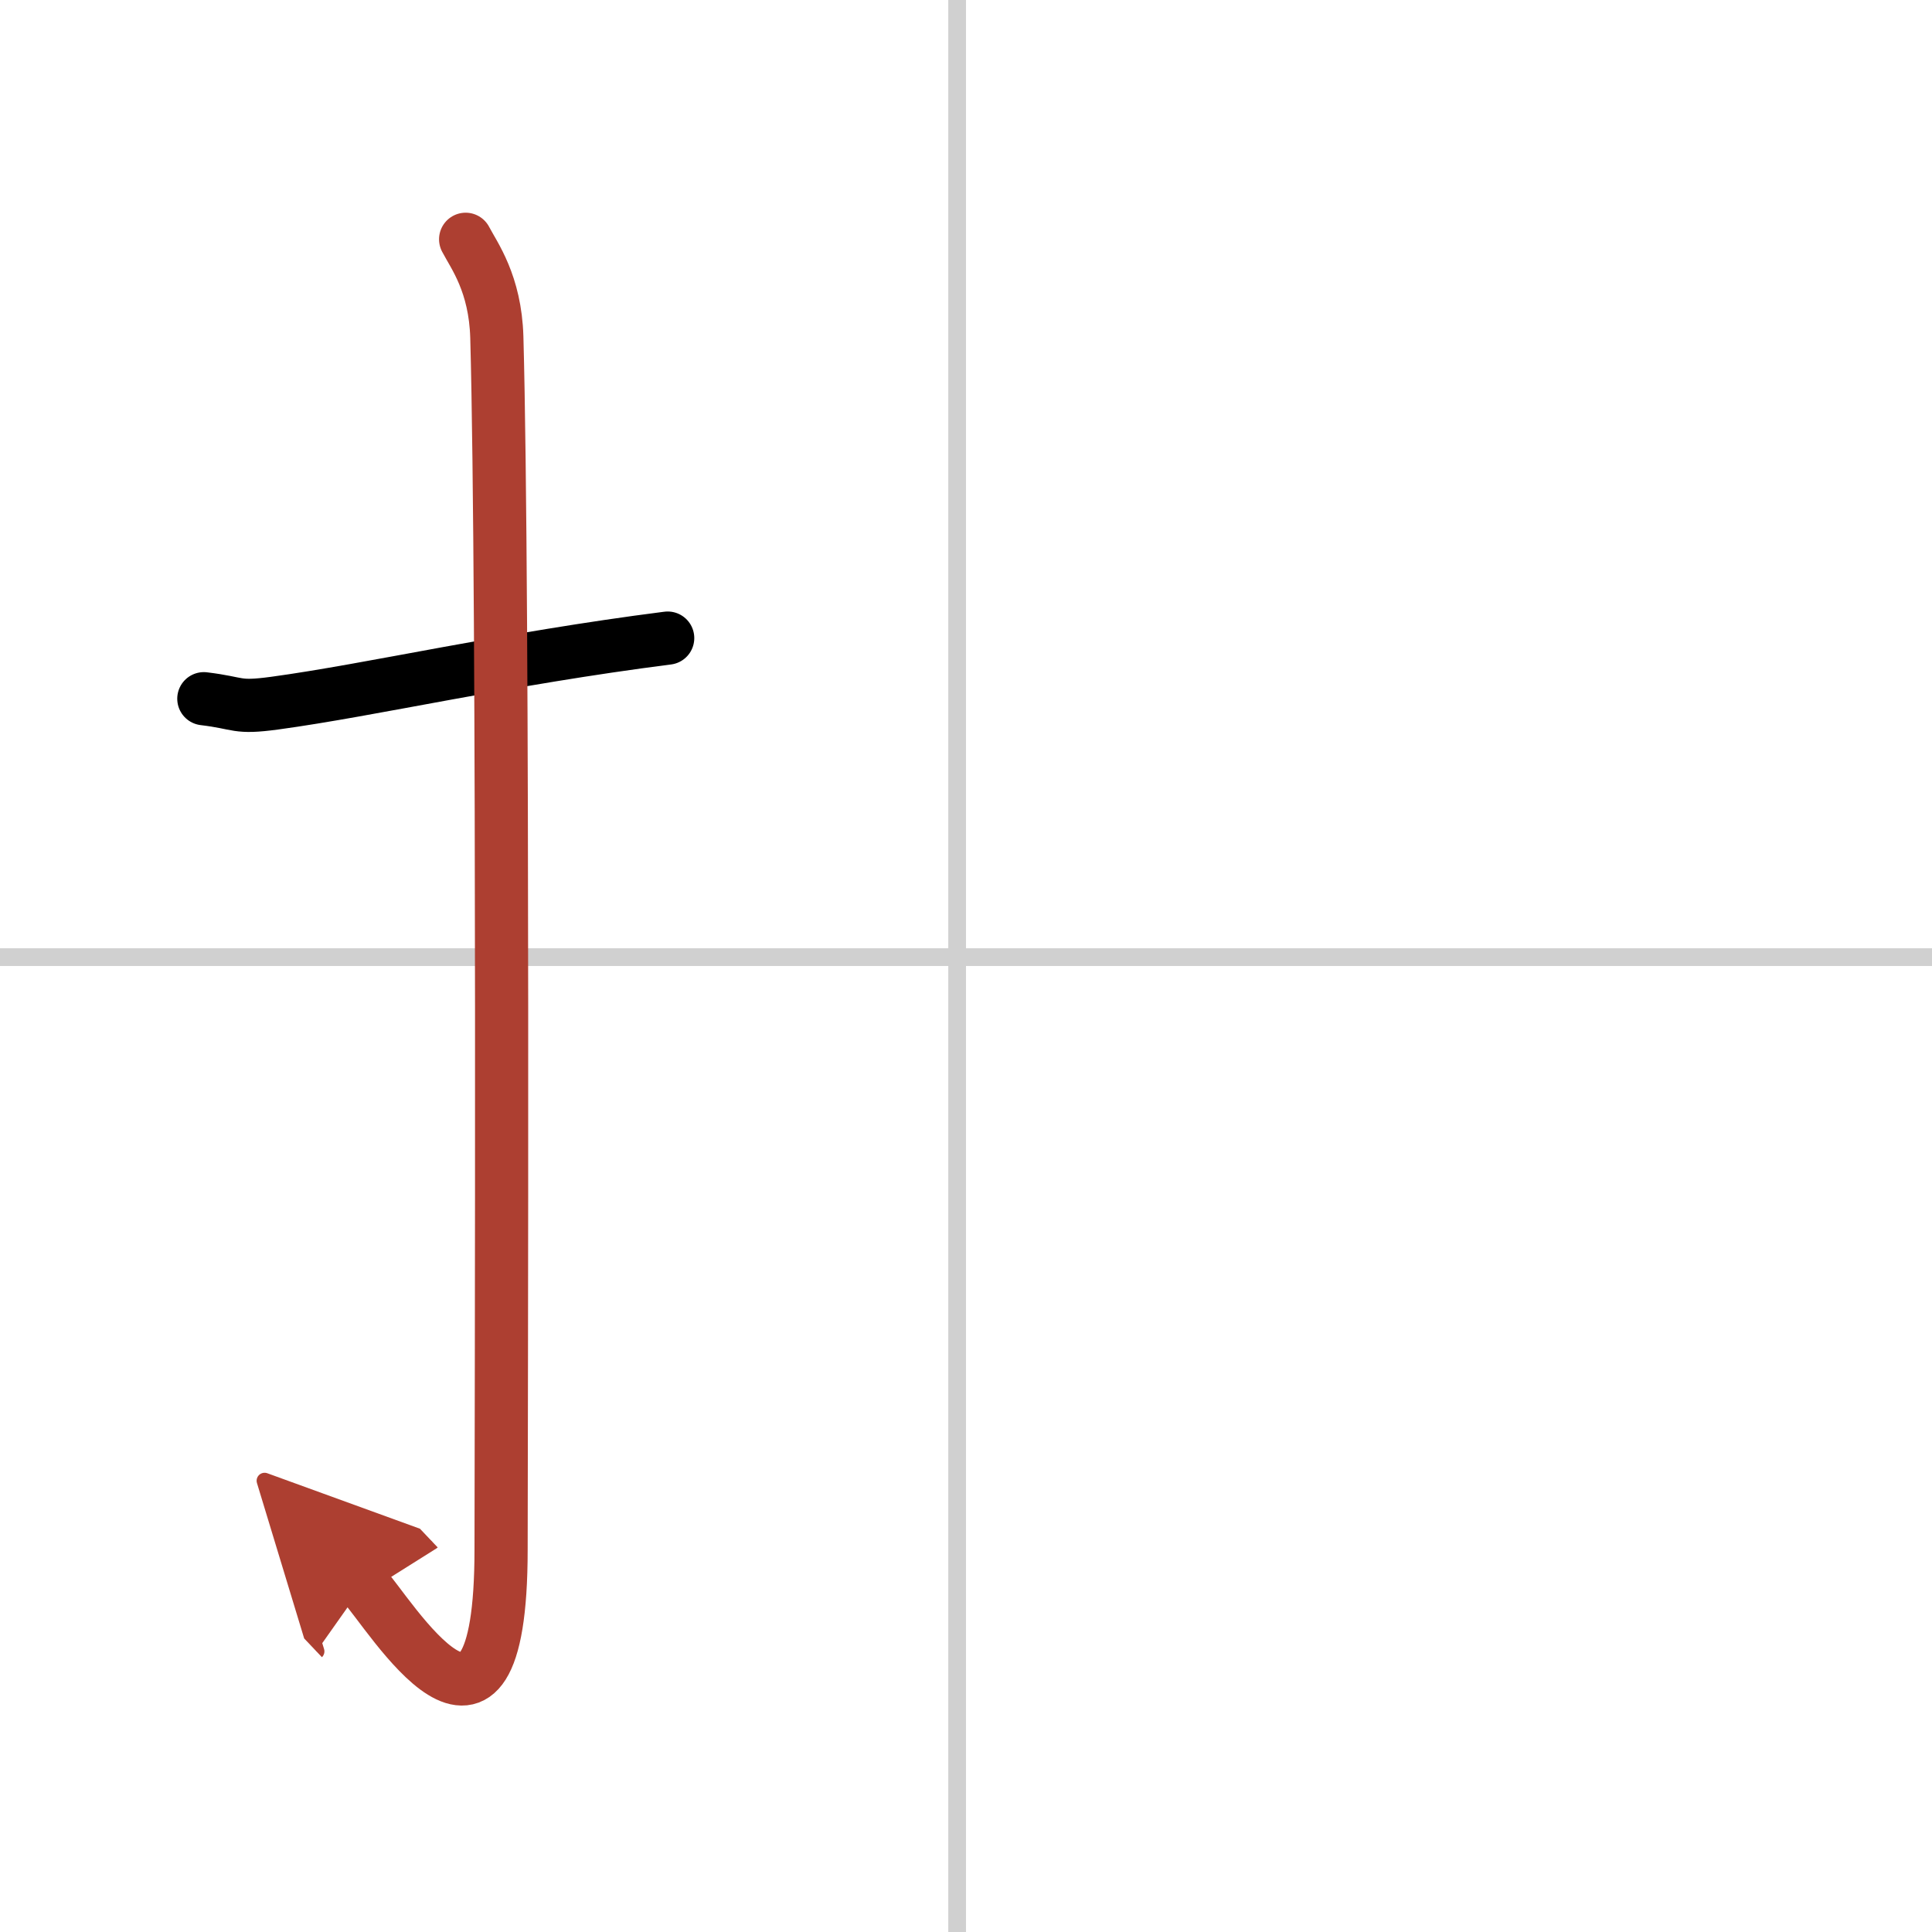 <svg width="400" height="400" viewBox="0 0 109 109" xmlns="http://www.w3.org/2000/svg"><defs><marker id="a" markerWidth="4" orient="auto" refX="1" refY="5" viewBox="0 0 10 10"><polyline points="0 0 10 5 0 10 1 5" fill="#ad3f31" stroke="#ad3f31"/></marker></defs><g fill="none" stroke="#000" stroke-linecap="round" stroke-linejoin="round" stroke-width="3"><rect width="100%" height="100%" fill="#fff" stroke="#fff"/><line x1="54" x2="54" y2="109" stroke="#d0d0d0" stroke-width="1"/><line x2="109" y1="54" y2="54" stroke="#d0d0d0" stroke-width="1"/><path d="m11.5 39.42c2.08 0.25 1.77 0.55 4 0.25 5.5-0.75 13-2.5 22.17-3.67"/><path d="m26.27 13.5c0.48 0.92 1.67 2.49 1.76 5.52 0.4 14.55 0.24 63.44 0.24 68.4 0 14.25-6.32 3.53-7.77 2" marker-end="url(#a)" stroke="#ad3f31"/></g></svg>

